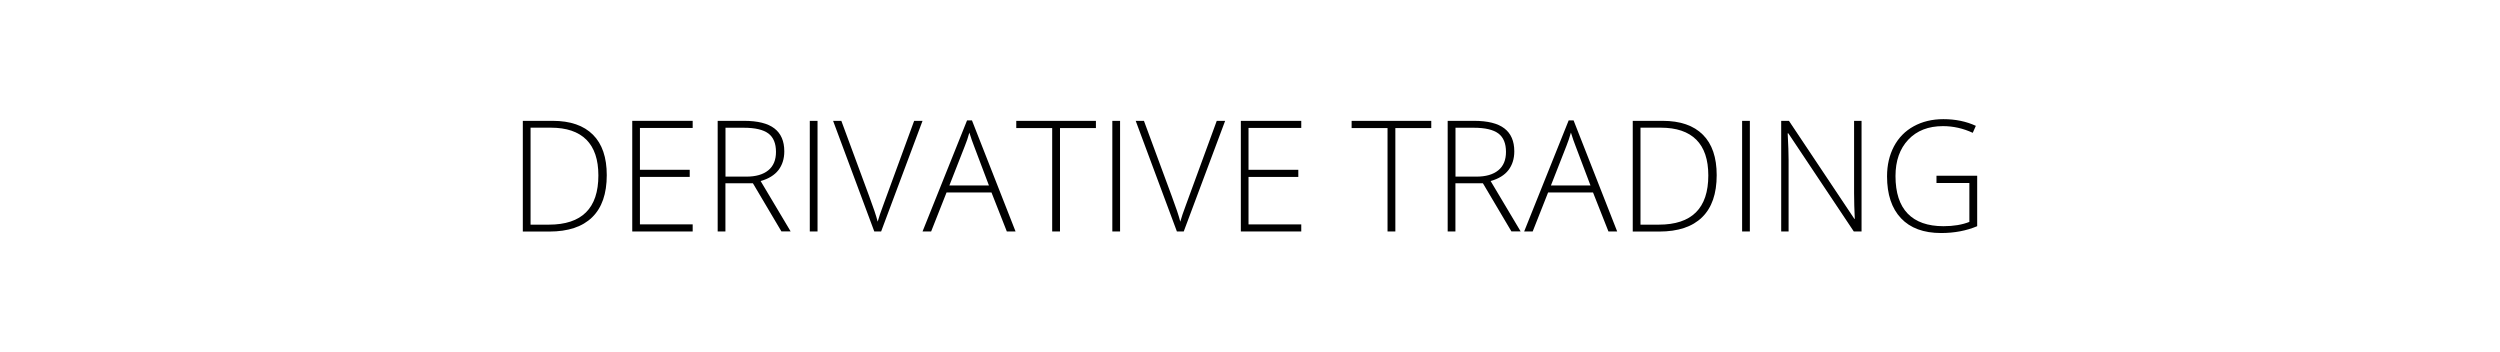 <?xml version="1.0" encoding="utf-8"?>
<!-- Generator: Adobe Illustrator 23.0.3, SVG Export Plug-In . SVG Version: 6.00 Build 0)  -->
<svg version="1.1" id="Layer_1" xmlns="http://www.w3.org/2000/svg" xmlns:xlink="http://www.w3.org/1999/xlink" x="0px" y="0px"
	 viewBox="0 0 355 50" style="enable-background:new 0 0 355 50;" xml:space="preserve">
<g>
	<path d="M86.16,24.87c0,2.64-0.69,4.63-2.07,5.98c-1.38,1.35-3.41,2.03-6.09,2.03h-3.76V17.16h4.24c2.51,0,4.41,0.66,5.72,1.97
		C85.51,20.44,86.16,22.35,86.16,24.87z M84.97,24.91c0-2.25-0.57-3.94-1.71-5.08c-1.14-1.13-2.82-1.7-5.03-1.7h-2.89V31.9h2.6
		C82.63,31.9,84.97,29.57,84.97,24.91z"/>
	<path d="M98.36,32.87h-8.58V17.16h8.58v1.01h-7.49v5.94h7.07v1.01h-7.07v6.74h7.49V32.87z"/>
	<path d="M103.01,26.03v6.84h-1.1V17.16h3.74c1.95,0,3.39,0.36,4.32,1.08c0.93,0.72,1.4,1.8,1.4,3.25c0,1.05-0.28,1.94-0.83,2.66
		c-0.56,0.72-1.4,1.24-2.53,1.56l4.26,7.15h-1.31l-4.05-6.84H103.01z M103.01,25.08h3c1.32,0,2.35-0.3,3.08-0.89s1.1-1.46,1.1-2.62
		c0-1.2-0.36-2.07-1.07-2.61c-0.72-0.54-1.88-0.82-3.5-0.82h-2.6V25.08z"/>
	<path d="M114.99,32.87V17.16h1.1v15.71H114.99z"/>
	<path d="M129.81,17.16H131l-5.88,15.71h-0.97l-5.85-15.71h1.17l3.95,10.69c0.6,1.61,1.01,2.82,1.21,3.63
		c0.14-0.54,0.43-1.37,0.85-2.5L129.81,17.16z"/>
	<path d="M140.79,27.33h-6.38l-2.19,5.54H131l6.32-15.77h0.7l6.19,15.77h-1.24L140.79,27.33z M134.81,26.34h5.62l-2.14-5.66
		c-0.18-0.44-0.39-1.06-0.64-1.85c-0.19,0.69-0.4,1.31-0.63,1.87L134.81,26.34z"/>
	<path d="M150.52,32.87h-1.11V18.19h-5.1v-1.03h11.31v1.03h-5.1V32.87z"/>
	<path d="M157.95,32.87V17.16h1.1v15.71H157.95z"/>
	<path d="M172.78,17.16h1.19l-5.88,15.71h-0.97l-5.85-15.71h1.17l3.95,10.69c0.6,1.61,1.01,2.82,1.21,3.63
		c0.14-0.54,0.43-1.37,0.85-2.5L172.78,17.16z"/>
	<path d="M184.78,32.87h-8.58V17.16h8.58v1.01h-7.49v5.94h7.07v1.01h-7.07v6.74h7.49V32.87z"/>
	<path d="M198.14,32.87h-1.11V18.19h-5.1v-1.03h11.31v1.03h-5.1V32.87z"/>
	<path d="M206.67,26.03v6.84h-1.1V17.16h3.74c1.95,0,3.39,0.36,4.32,1.08s1.4,1.8,1.4,3.25c0,1.05-0.28,1.94-0.83,2.66
		c-0.55,0.72-1.4,1.24-2.53,1.56l4.26,7.15h-1.31l-4.05-6.84H206.67z M206.67,25.08h3c1.32,0,2.35-0.3,3.08-0.89s1.1-1.46,1.1-2.62
		c0-1.2-0.36-2.07-1.07-2.61c-0.72-0.54-1.88-0.82-3.5-0.82h-2.6V25.08z"/>
	<path d="M226.21,27.33h-6.38l-2.19,5.54h-1.21l6.32-15.77h0.7l6.19,15.77h-1.24L226.21,27.33z M220.23,26.34h5.62l-2.14-5.66
		c-0.18-0.44-0.39-1.06-0.64-1.85c-0.19,0.69-0.41,1.31-0.63,1.87L220.23,26.34z"/>
	<path d="M243.77,24.87c0,2.64-0.69,4.63-2.07,5.98c-1.38,1.35-3.41,2.03-6.09,2.03h-3.76V17.16h4.24c2.51,0,4.41,0.66,5.72,1.97
		C243.12,20.44,243.77,22.35,243.77,24.87z M242.58,24.91c0-2.25-0.57-3.94-1.71-5.08c-1.14-1.13-2.82-1.7-5.03-1.7h-2.89V31.9h2.6
		C240.24,31.9,242.58,29.57,242.58,24.91z"/>
	<path d="M247.38,32.87V17.16h1.1v15.71H247.38z"/>
	<path d="M264.35,32.87h-1.11l-9.3-13.94h-0.09c0.09,1.66,0.13,2.92,0.13,3.76v10.18h-1.05V17.16h1.1l9.29,13.92h0.06
		c-0.06-1.29-0.1-2.51-0.1-3.67V17.16h1.06V32.87z"/>
	<path d="M274.97,24.95h5.79v7.17c-1.52,0.64-3.23,0.97-5.12,0.97c-2.48,0-4.38-0.7-5.7-2.1c-1.32-1.4-1.98-3.38-1.98-5.95
		c0-1.6,0.33-3.01,0.98-4.25c0.66-1.24,1.59-2.19,2.81-2.86c1.22-0.67,2.62-1.01,4.21-1.01c1.71,0,3.25,0.32,4.61,0.95l-0.44,0.99
		c-1.36-0.63-2.77-0.95-4.23-0.95c-2.07,0-3.71,0.64-4.92,1.92c-1.21,1.28-1.82,3-1.82,5.17c0,2.36,0.58,4.14,1.73,5.33
		c1.15,1.19,2.85,1.79,5.08,1.79c1.45,0,2.67-0.21,3.68-0.61v-5.52h-4.67V24.95z"/>
</g>
</svg>
